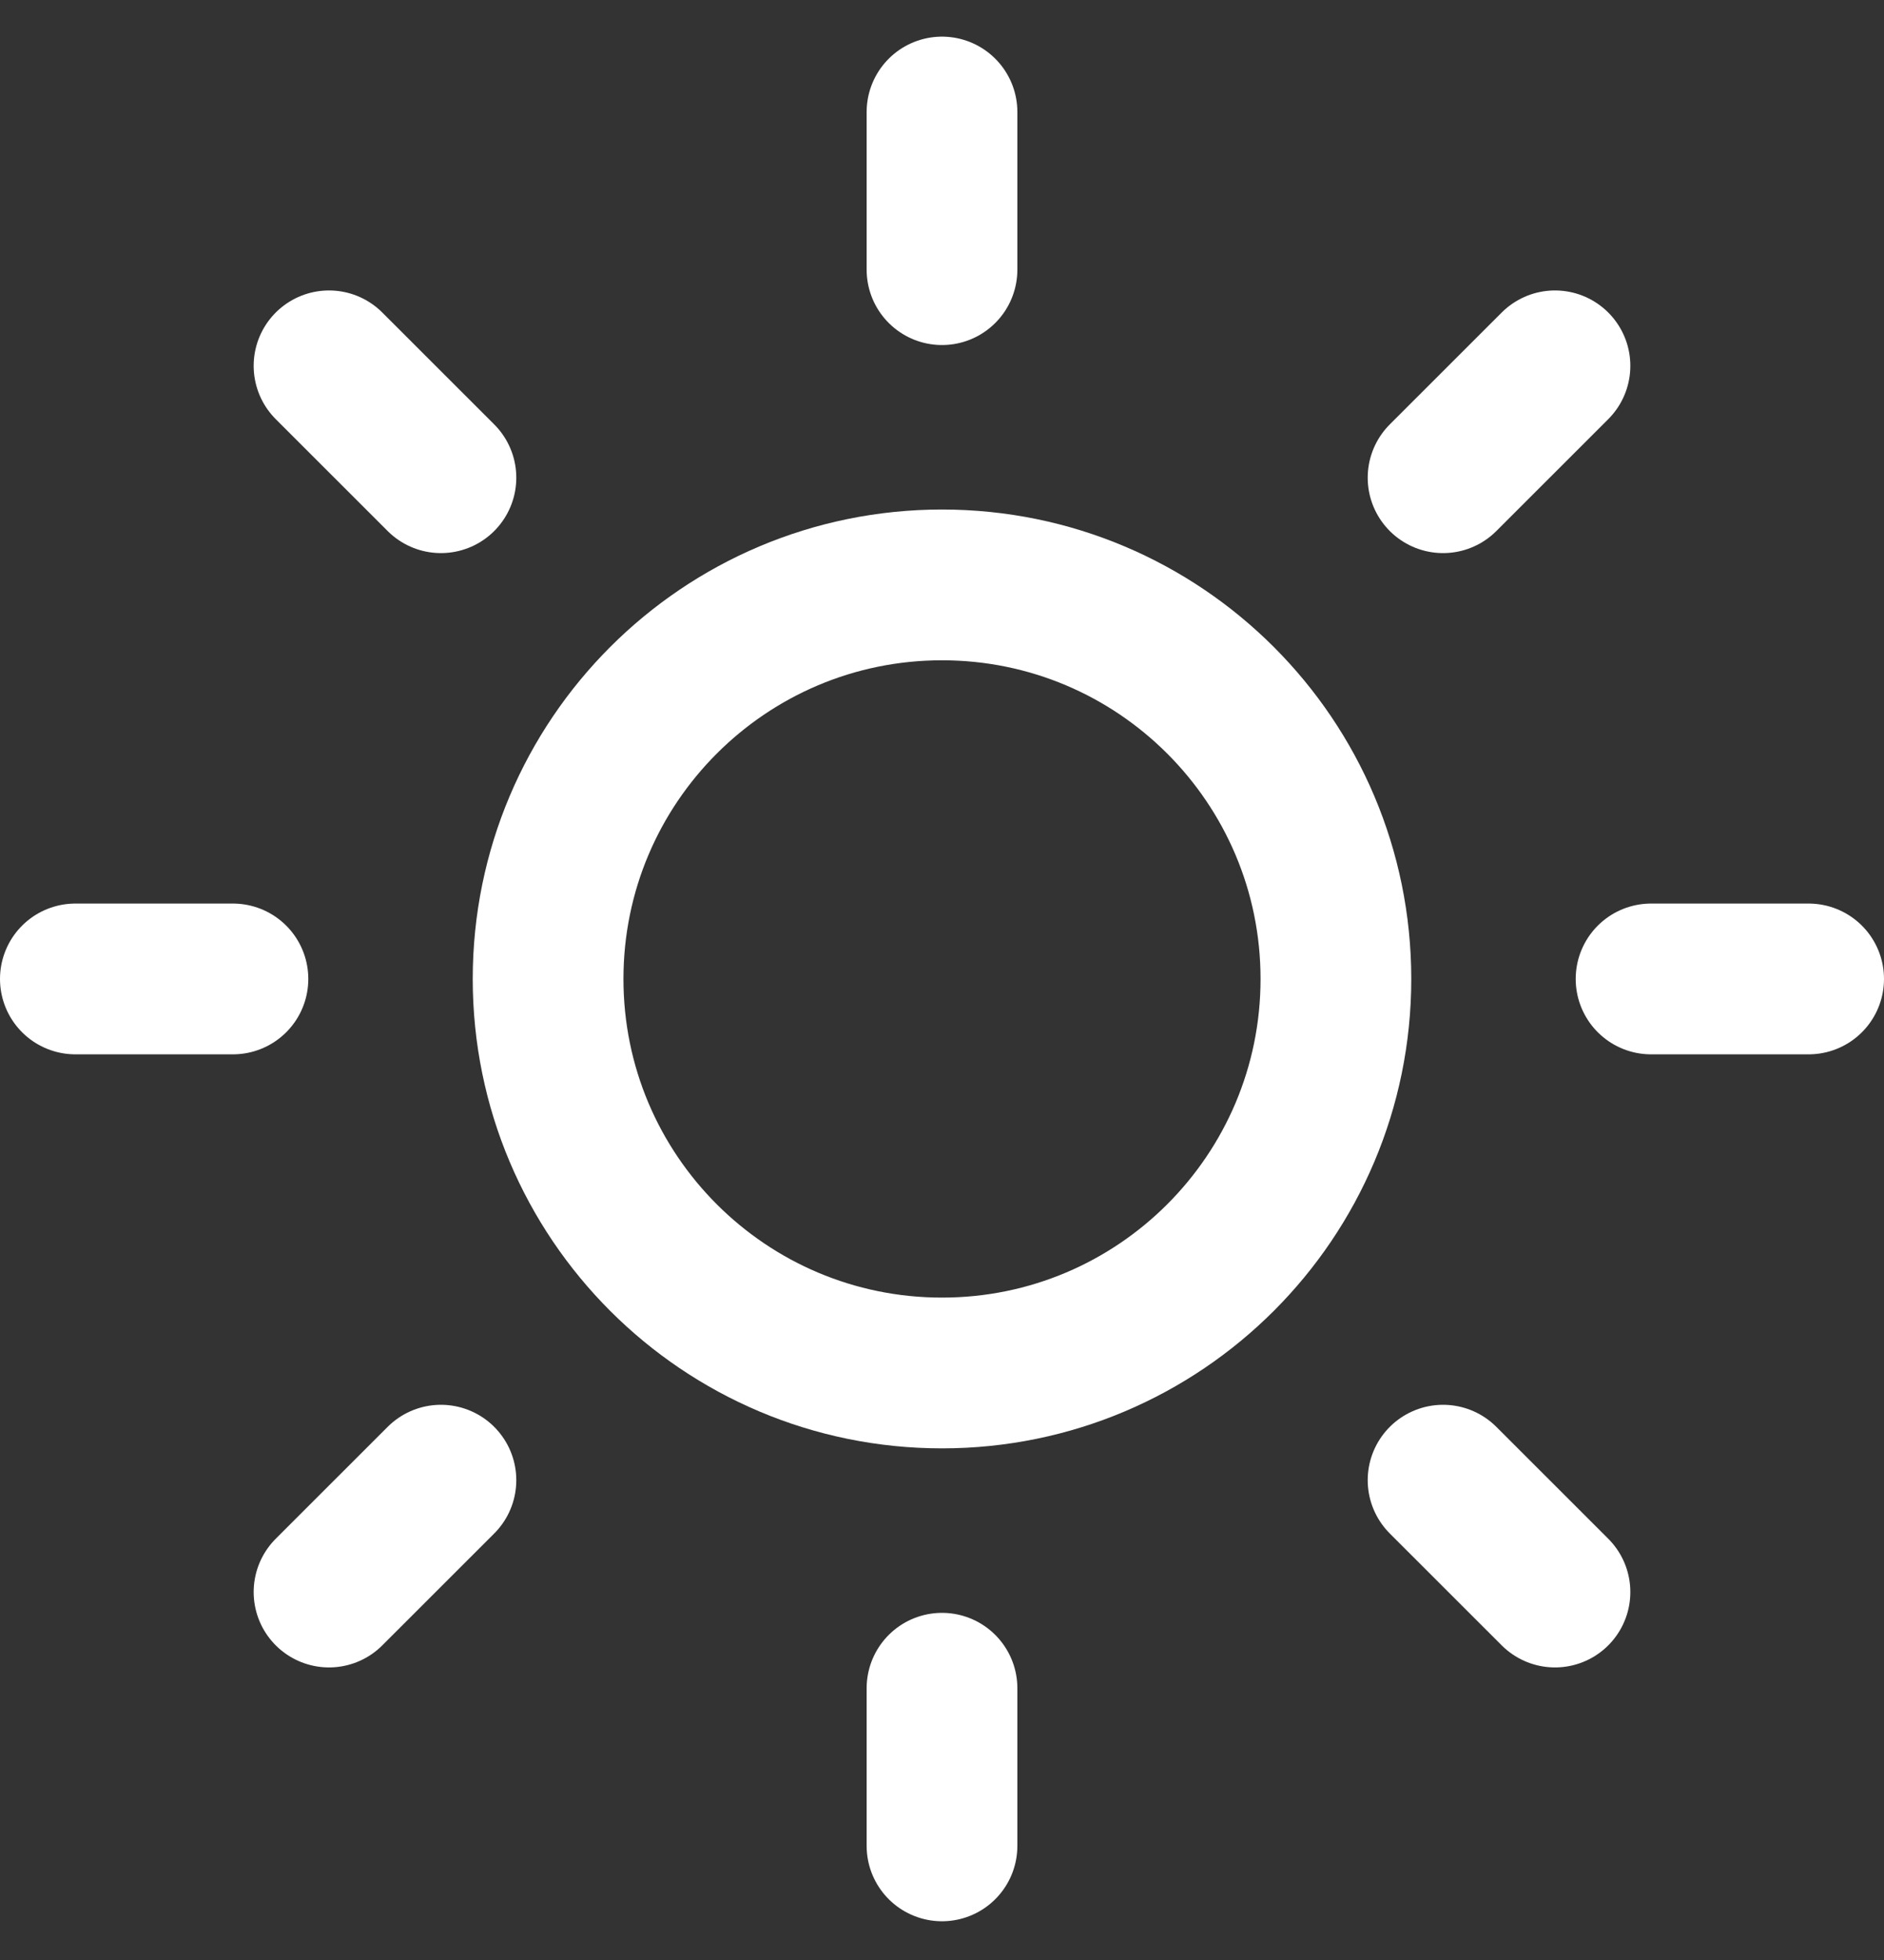 <svg width="25" height="26" viewBox="0 0 25 26" fill="none" xmlns="http://www.w3.org/2000/svg">
<rect x="0" y="0" width="25" height="26" fill="#333333" stroke="none"/>
<path d="M12.5 18.213C15.387 18.213 17.727 15.873 17.727 12.986C17.727 10.099 15.387 7.759 12.5 7.759C9.613 7.759 7.273 10.099 7.273 12.986C7.273 15.873 9.613 18.213 12.5 18.213Z" stroke="white" stroke-width="2" stroke-linecap="round" stroke-linejoin="round"/>
<path d="M12.5 1.486V3.577" stroke="white" stroke-width="2" stroke-linecap="round" stroke-linejoin="round"/>
<path d="M12.5 22.395V24.486" stroke="white" stroke-width="2" stroke-linecap="round" stroke-linejoin="round"/>
<path d="M4.366 4.853L5.851 6.337" stroke="white" stroke-width="2" stroke-linecap="round" stroke-linejoin="round"/>
<path d="M19.149 19.635L20.634 21.119" stroke="white" stroke-width="2" stroke-linecap="round" stroke-linejoin="round"/>
<path d="M1 12.986H3.091" stroke="white" stroke-width="2" stroke-linecap="round" stroke-linejoin="round"/>
<path d="M21.909 12.986H24" stroke="white" stroke-width="2" stroke-linecap="round" stroke-linejoin="round"/>
<path d="M4.366 21.119L5.851 19.635" stroke="white" stroke-width="2" stroke-linecap="round" stroke-linejoin="round"/>
<path d="M19.149 6.337L20.634 4.853" stroke="white" stroke-width="2" stroke-linecap="round" stroke-linejoin="round"/>
</svg>
